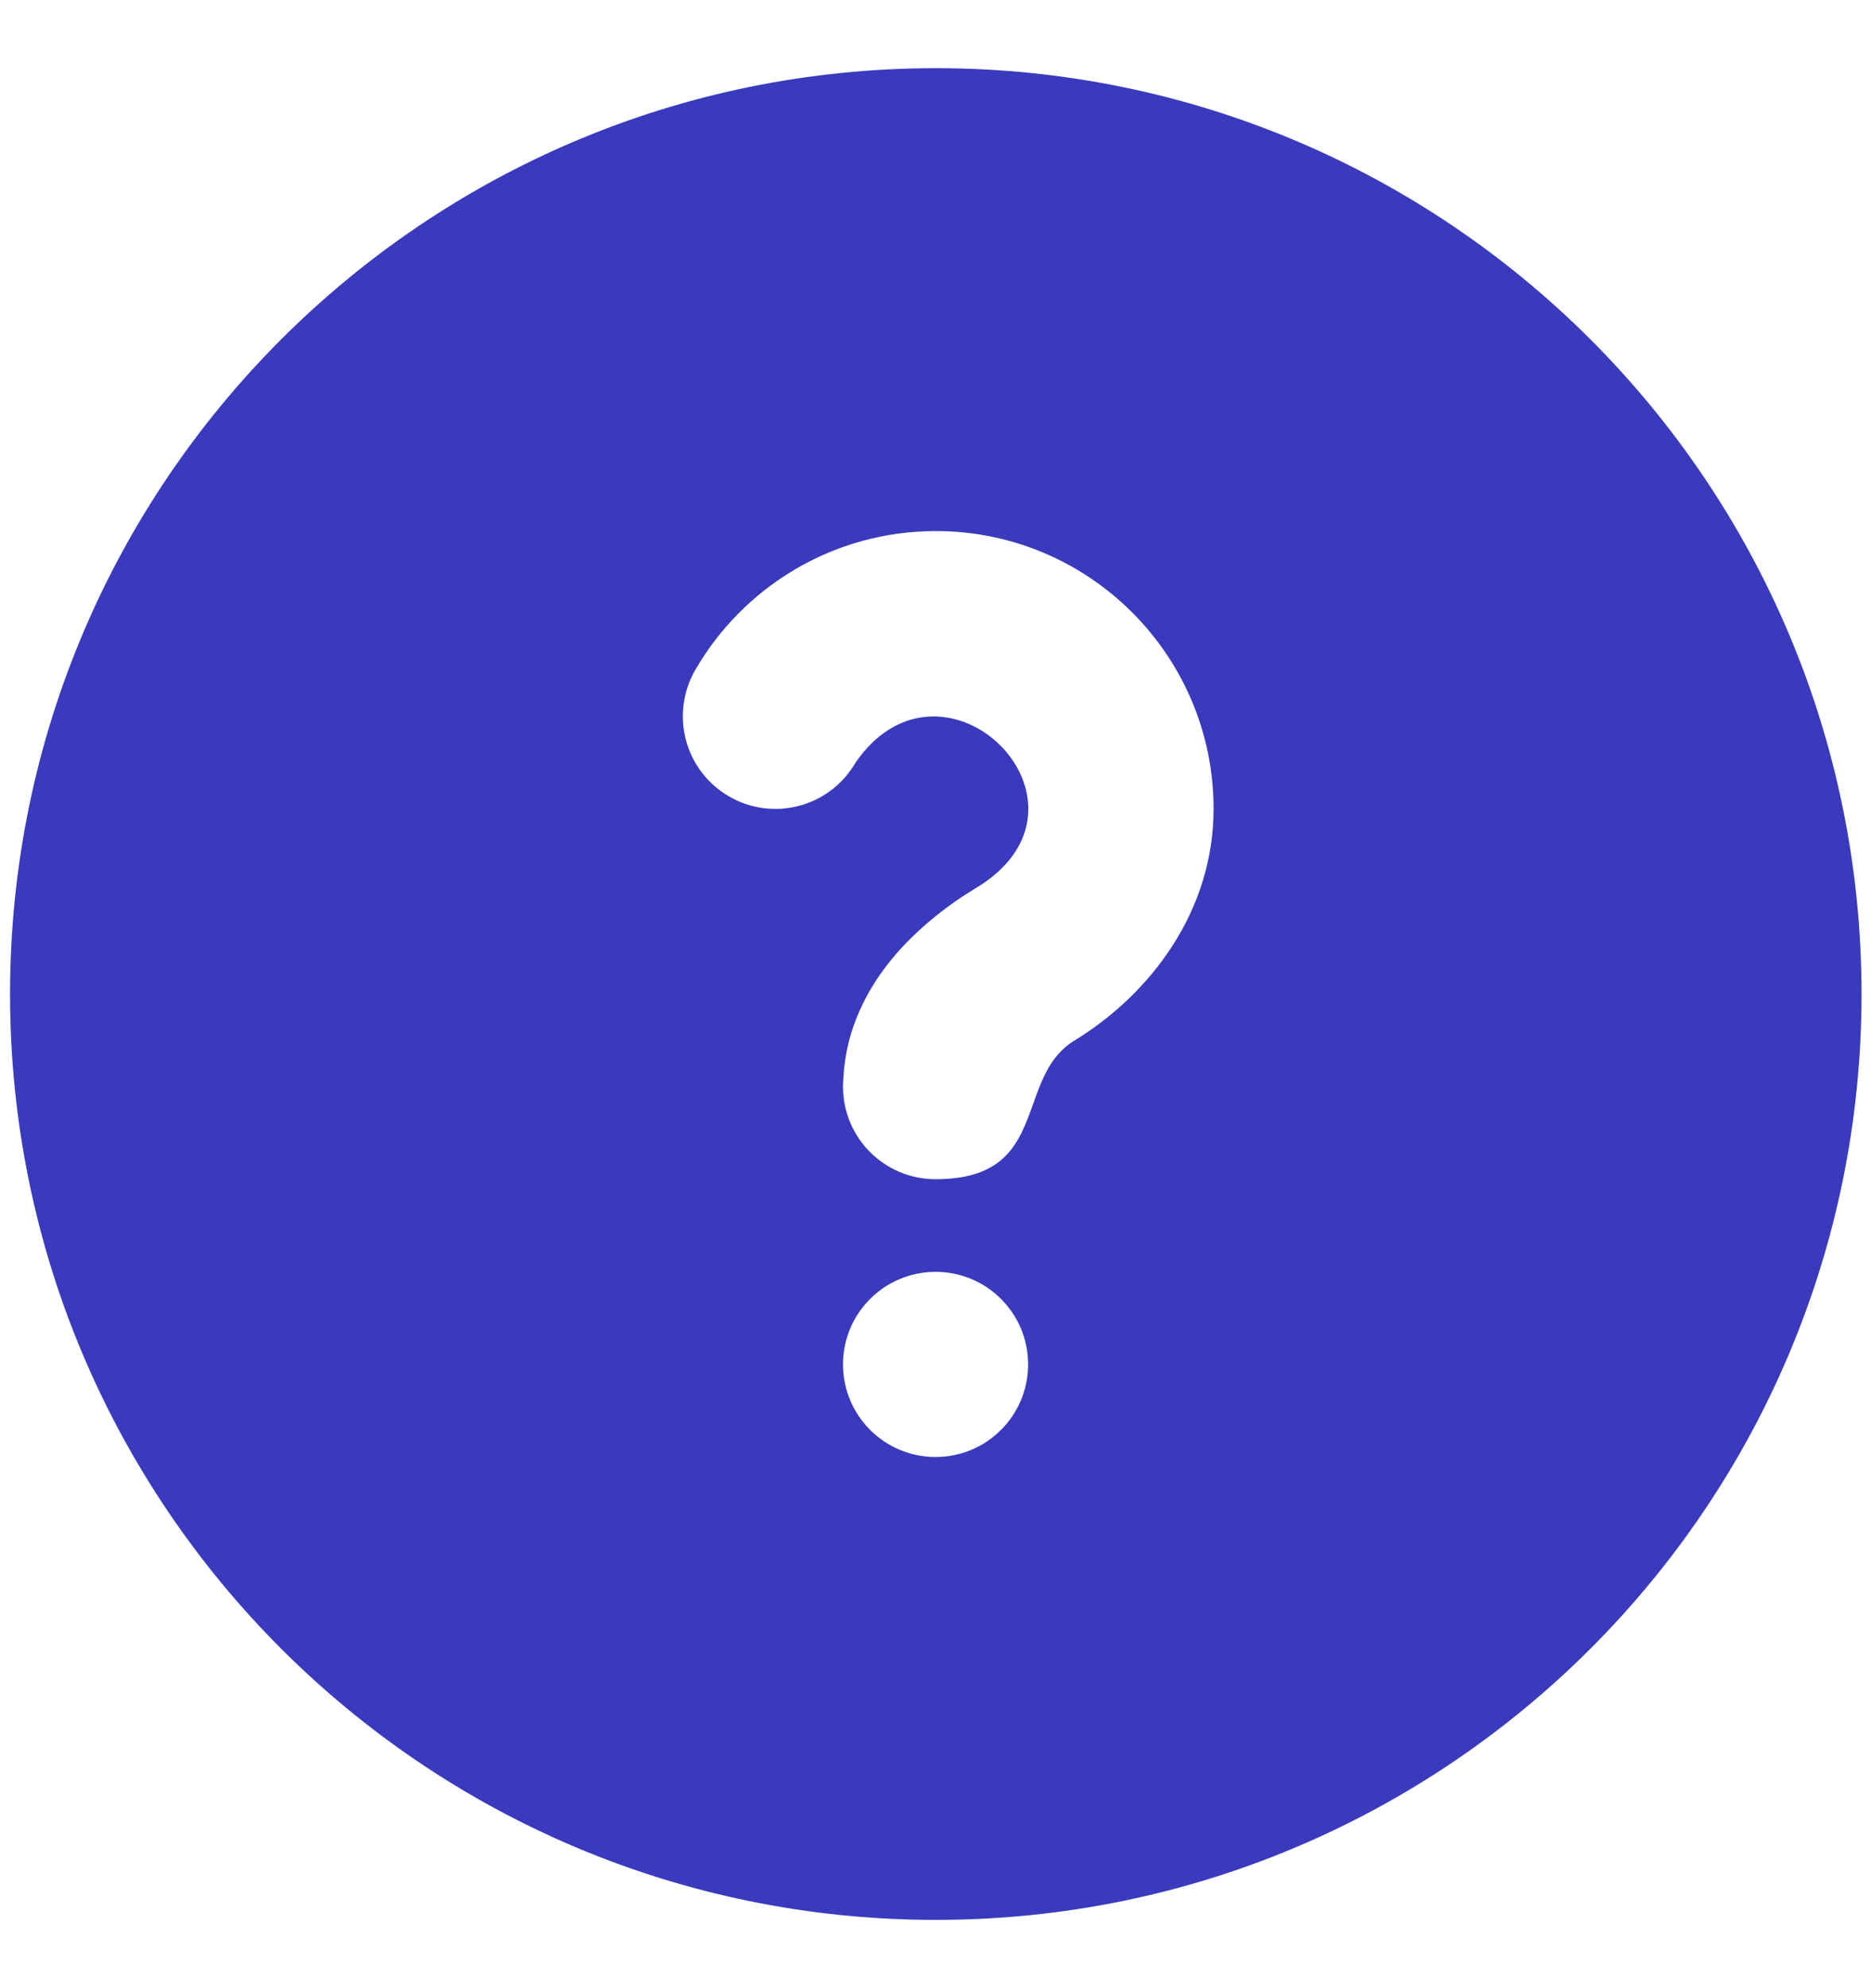 <svg width="16" height="17" viewBox="0 0 16 17" fill="none" xmlns="http://www.w3.org/2000/svg">
<path fill-rule="evenodd" clip-rule="evenodd" d="M8.003 16.416C12.375 16.416 15.919 12.872 15.919 8.5C15.919 4.127 12.375 0.583 8.003 0.583C3.63 0.583 0.086 4.127 0.086 8.5C0.086 12.872 3.63 16.416 8.003 16.416ZM6.235 6.81C6.613 7.029 7.097 6.9 7.316 6.521C8.074 5.424 9.538 6.885 8.338 7.598C8.122 7.727 7.84 7.94 7.625 8.202C7.422 8.45 7.235 8.79 7.213 9.209C7.21 9.236 7.209 9.264 7.209 9.291C7.209 9.729 7.563 10.083 8.001 10.083C8.604 10.083 8.719 9.762 8.835 9.439C8.909 9.231 8.984 9.021 9.19 8.896C9.845 8.495 10.378 7.785 10.378 6.916C10.378 5.605 9.314 4.541 8.003 4.541C7.123 4.541 6.355 5.02 5.946 5.728C5.727 6.107 5.856 6.591 6.235 6.81ZM7.209 11.666C7.209 11.229 7.563 10.875 8.001 10.875C8.438 10.875 8.792 11.229 8.792 11.666C8.792 12.104 8.438 12.458 8.001 12.458C7.563 12.458 7.209 12.104 7.209 11.666Z" fill="#393ABD"/>
</svg>
